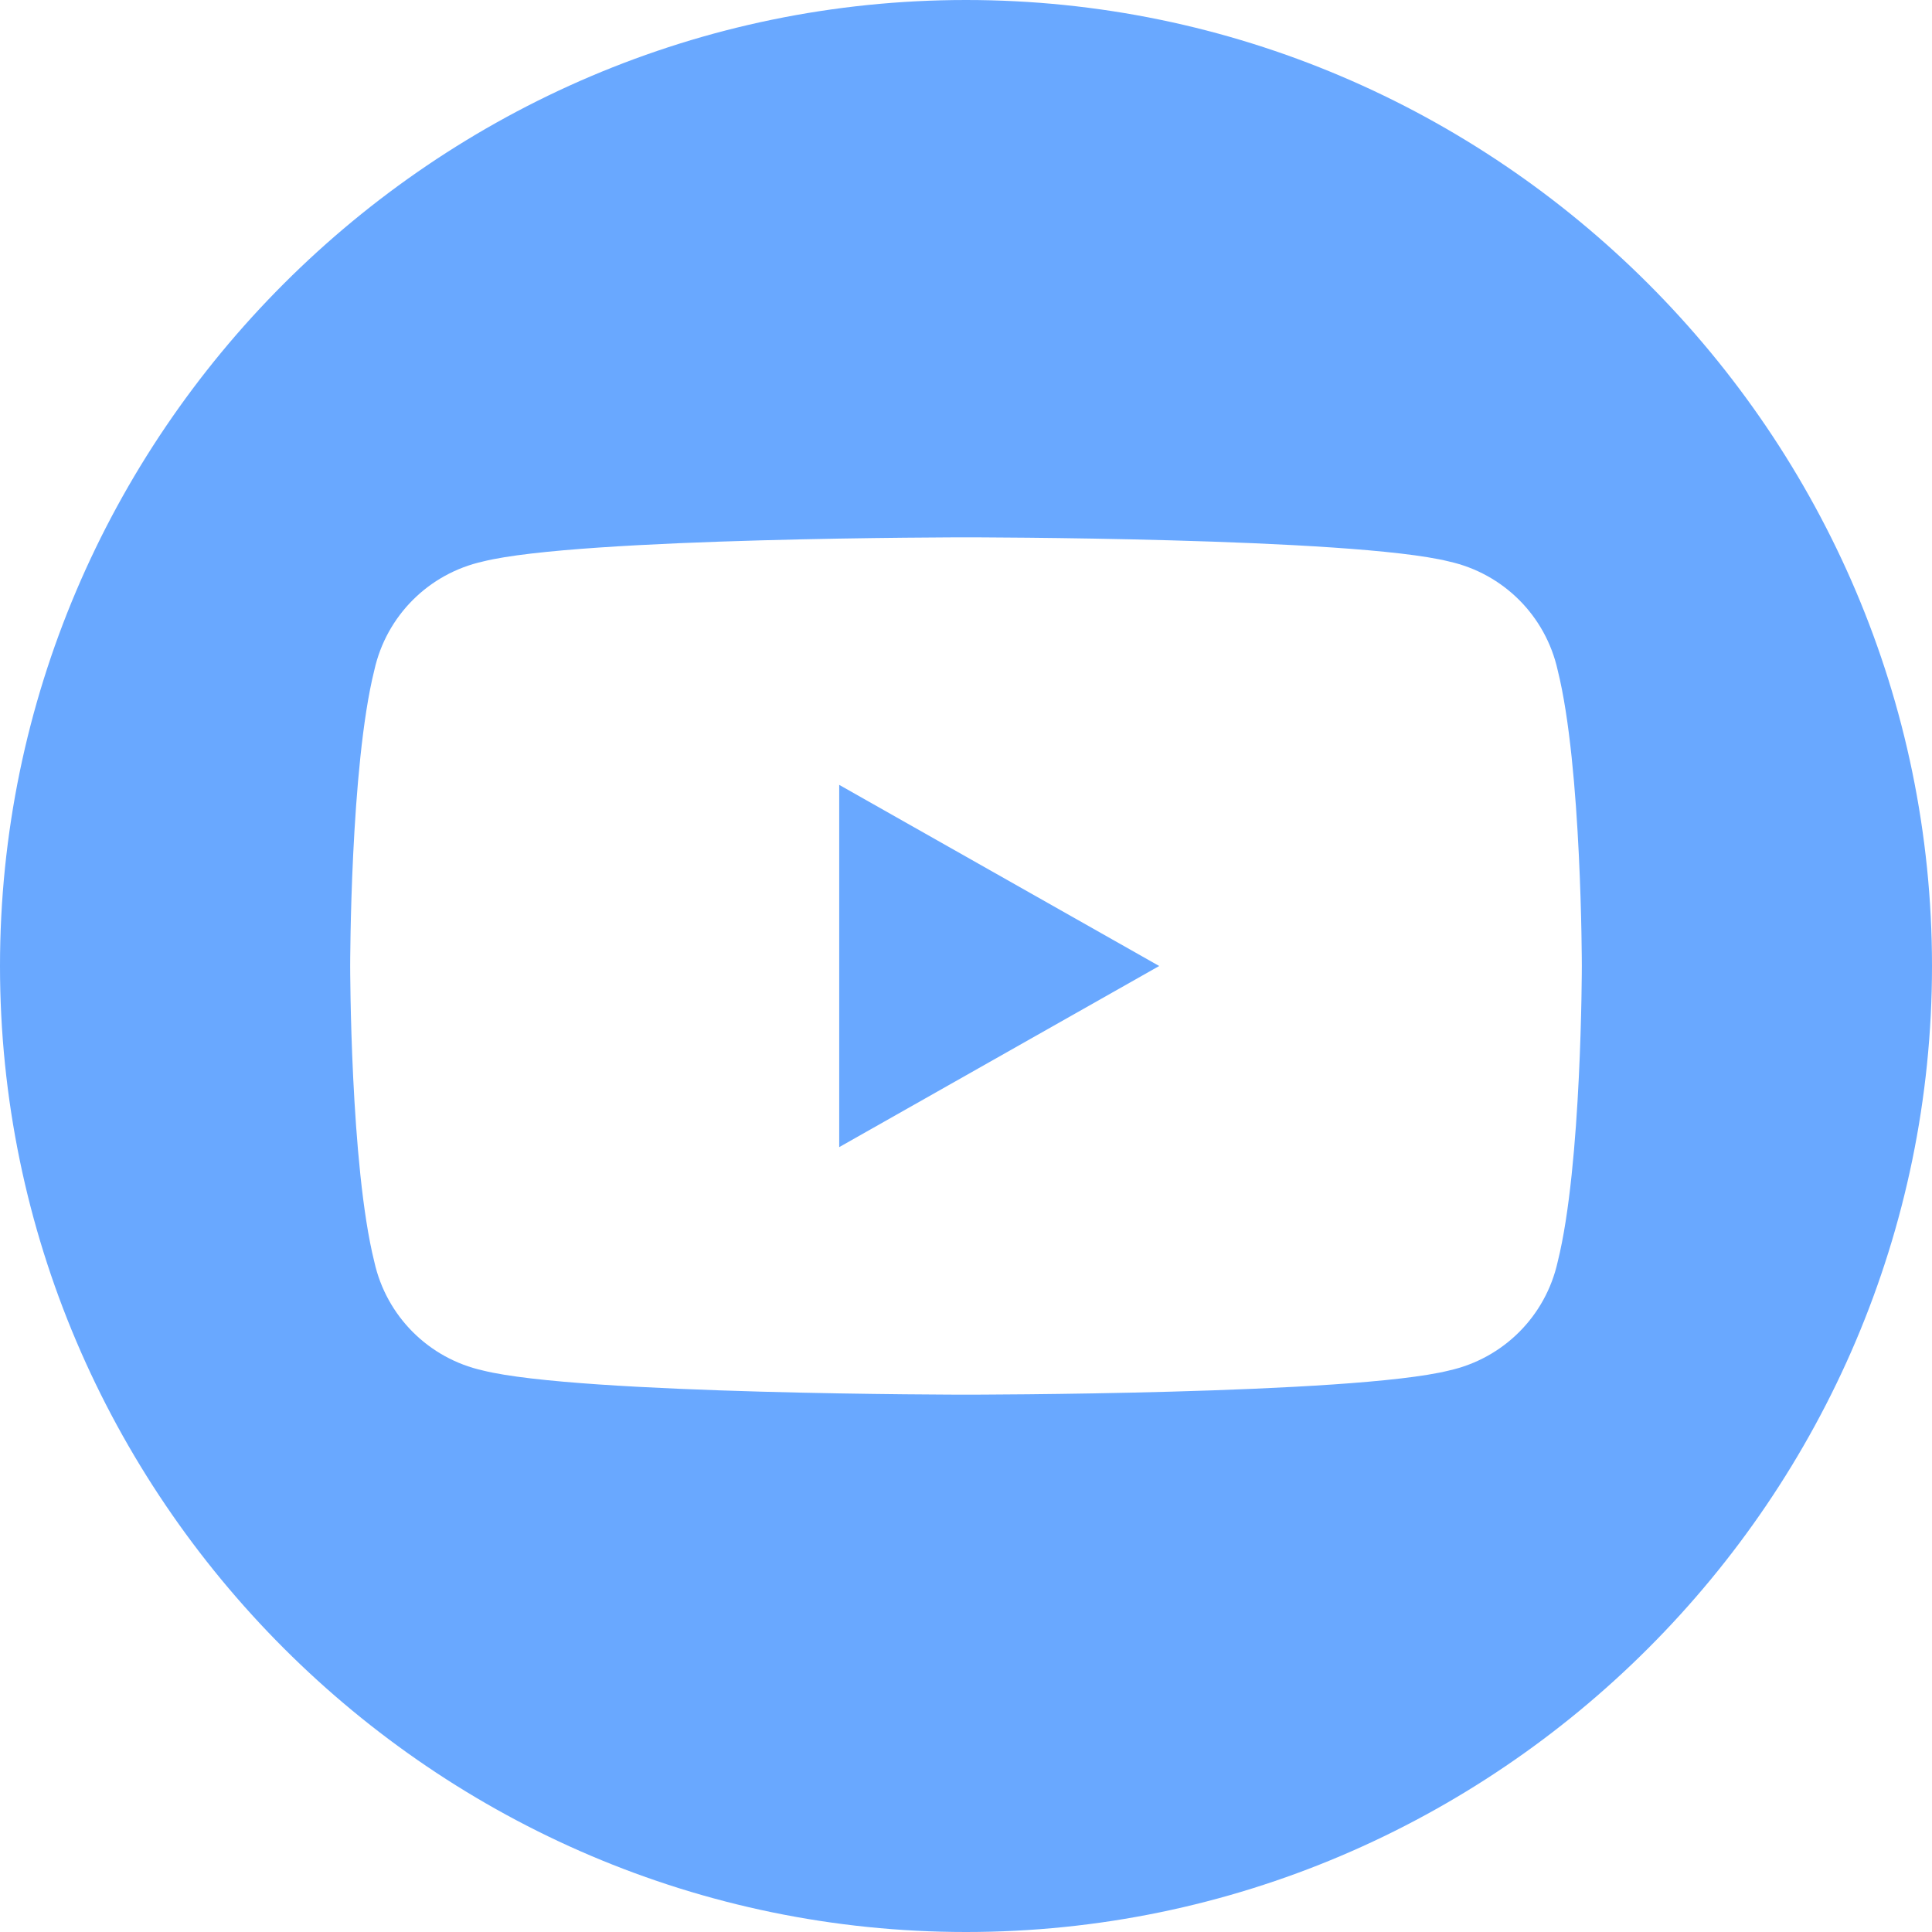 <?xml version="1.0" encoding="UTF-8"?>
<svg id="Layer_1" xmlns="http://www.w3.org/2000/svg" version="1.1" viewBox="0 0 32 32">
  <!-- Generator: Adobe Illustrator 29.4.0, SVG Export Plug-In . SVG Version: 2.1.0 Build 152)  -->
  <defs>
    <style>
      .st0 {
        fill: #69a8ff;
      }
    </style>
  </defs>
  <polygon class="st0" points="13.9 19 19.2 16 13.9 13 13.9 19"/>
  <path class="st0" d="M16,0C7.2,0,0,7.2,0,16s7.2,16,16,16,16-7.2,16-16S24.8,0,16,0ZM25.8,20.9c-.2.9-.9,1.6-1.8,1.8-1.6.4-8,.4-8,.4,0,0-6.4,0-8-.4-.9-.2-1.6-.9-1.8-1.8-.4-1.6-.4-4.9-.4-4.9,0,0,0-3.3.4-4.9.2-.9.9-1.6,1.8-1.8,1.6-.4,8-.4,8-.4,0,0,6.4,0,8,.4.9.2,1.6.9,1.8,1.8.4,1.6.4,4.9.4,4.9,0,0,0,3.3-.4,4.9Z"/>
</svg>